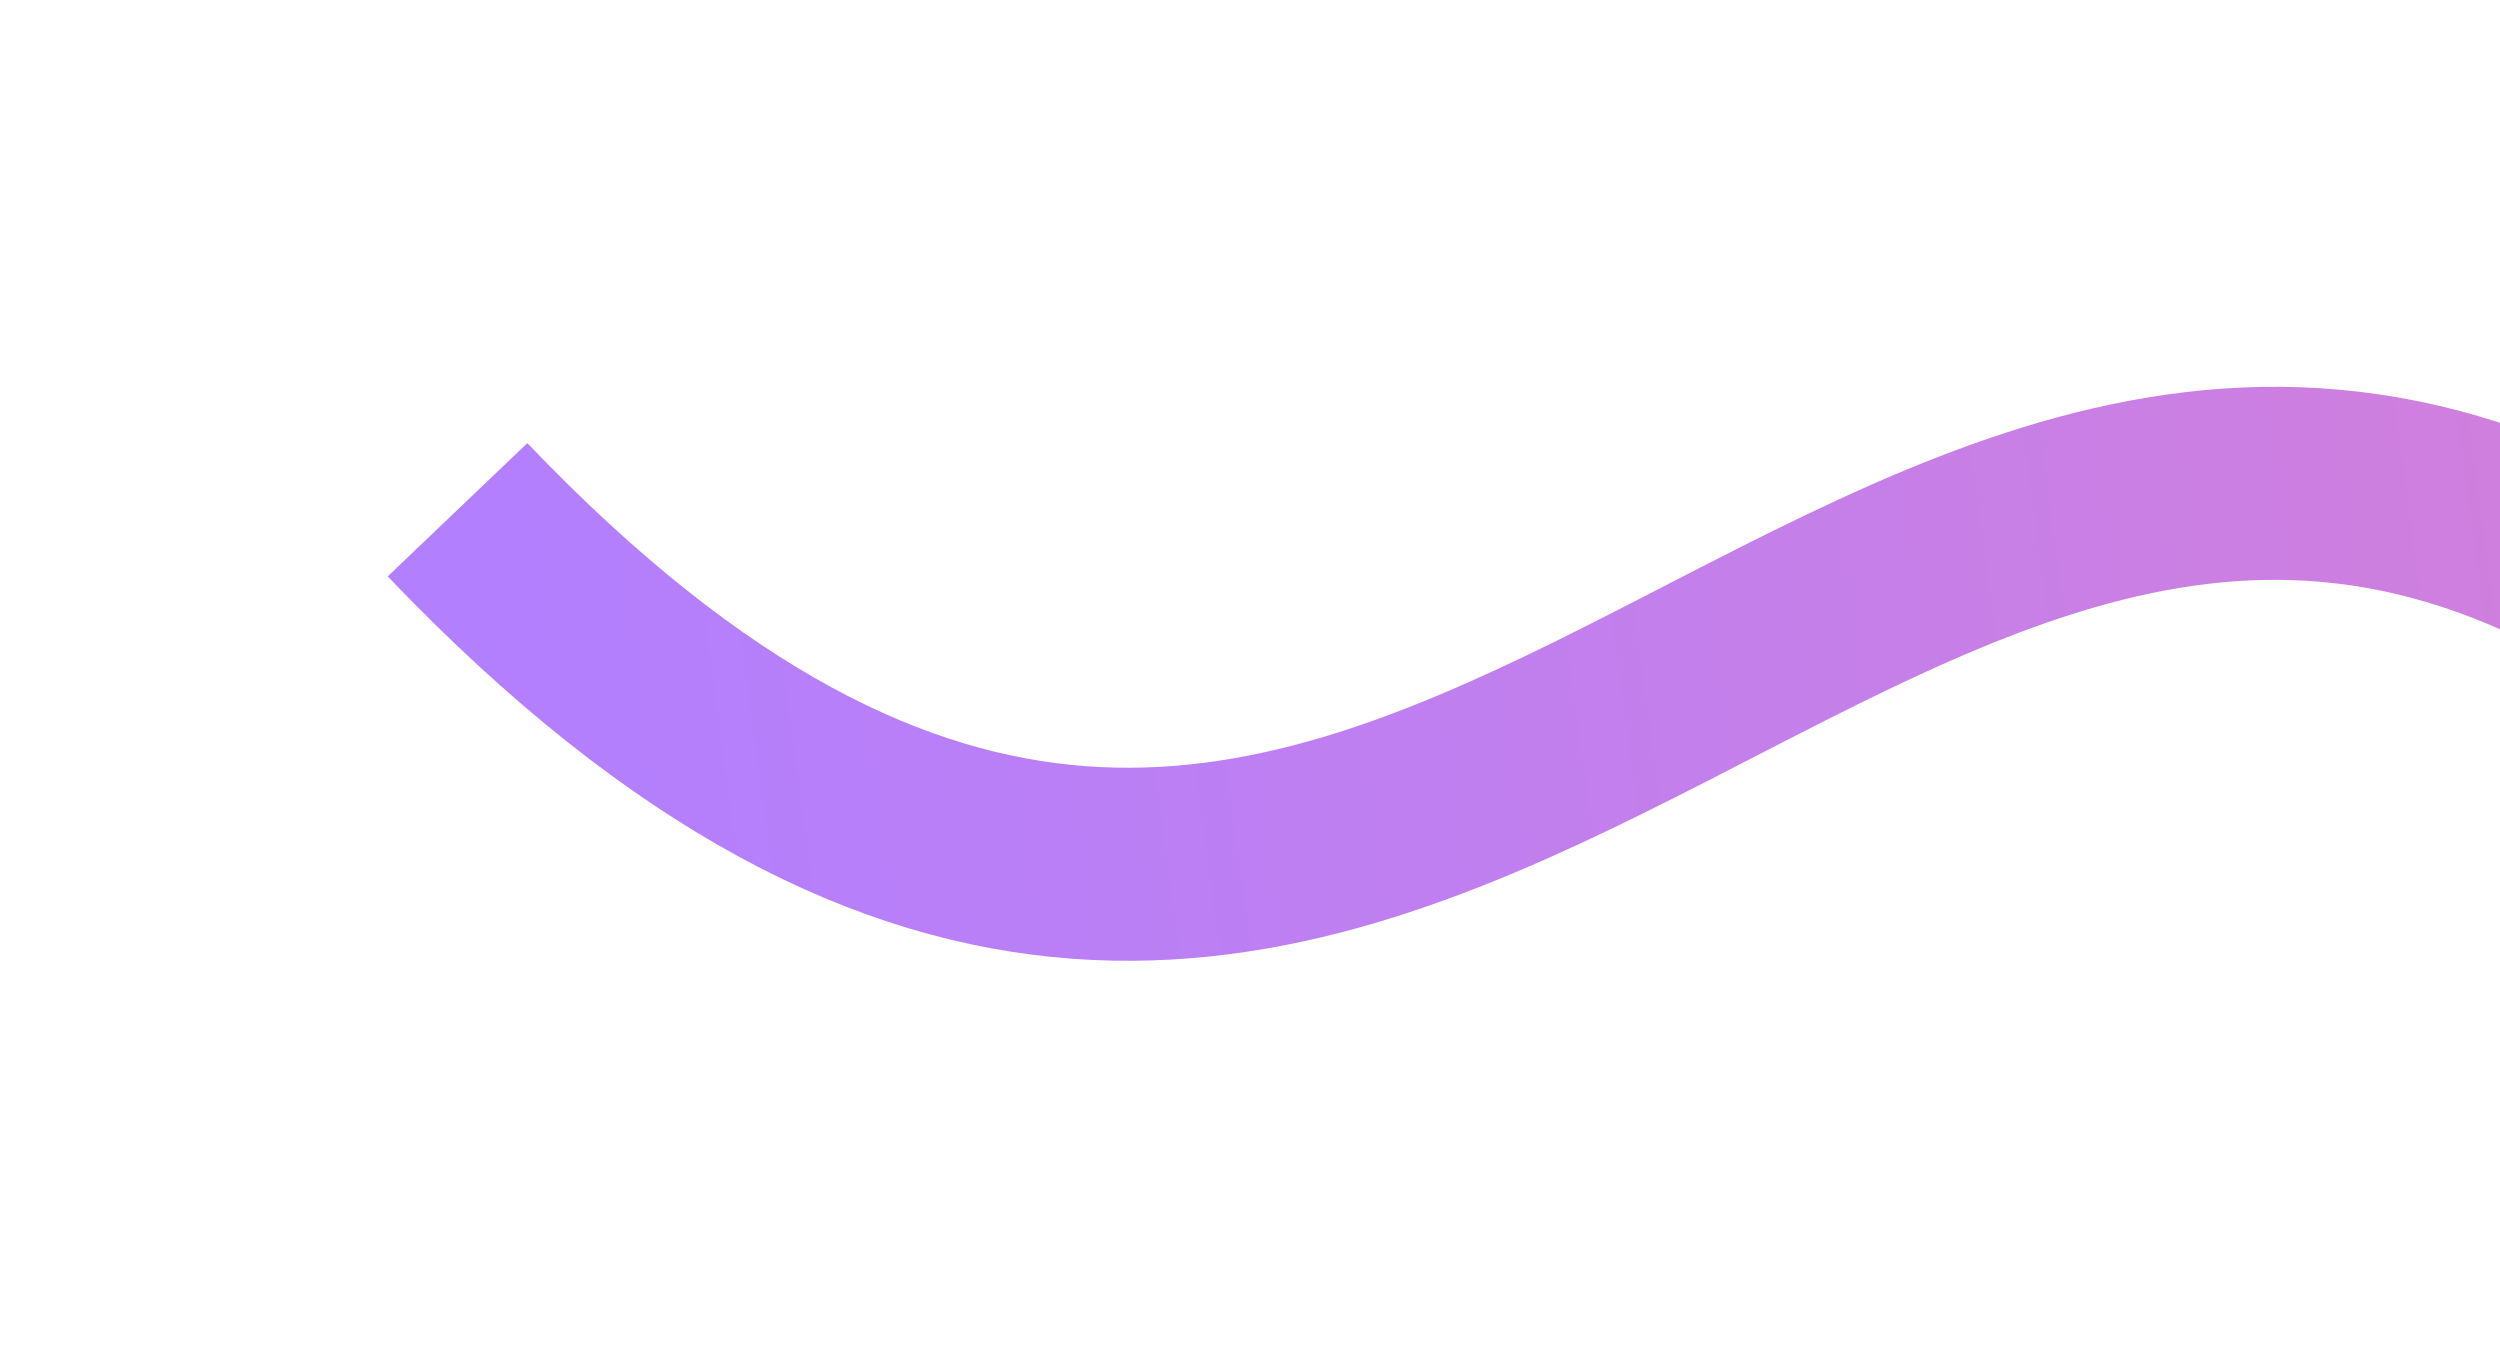 <svg xmlns="http://www.w3.org/2000/svg" width="1295" height="698" viewBox="0 0 1295 698" fill="none"><g opacity="0.5" filter="url(#filter0_f_39_112)"><path d="M1374.9 312.592C953.998 42.723 719.189 769.122 237 264.061" stroke="url(#paint0_linear_39_112)" stroke-width="100"></path></g><defs><filter id="filter0_f_39_112" x="0.836" y="0.375" width="1601.05" height="697.319" filterUnits="userSpaceOnUse" color-interpolation-filters="sRGB"><feGaussianBlur stdDeviation="100"></feGaussianBlur></filter><linearGradient id="paint0_linear_39_112" x1="252.632" y1="379.003" x2="1363.39" y2="227.942" gradientUnits="userSpaceOnUse"><stop stop-color="#6600FF"></stop><stop offset="1" stop-color="#A300B9"></stop></linearGradient></defs></svg>